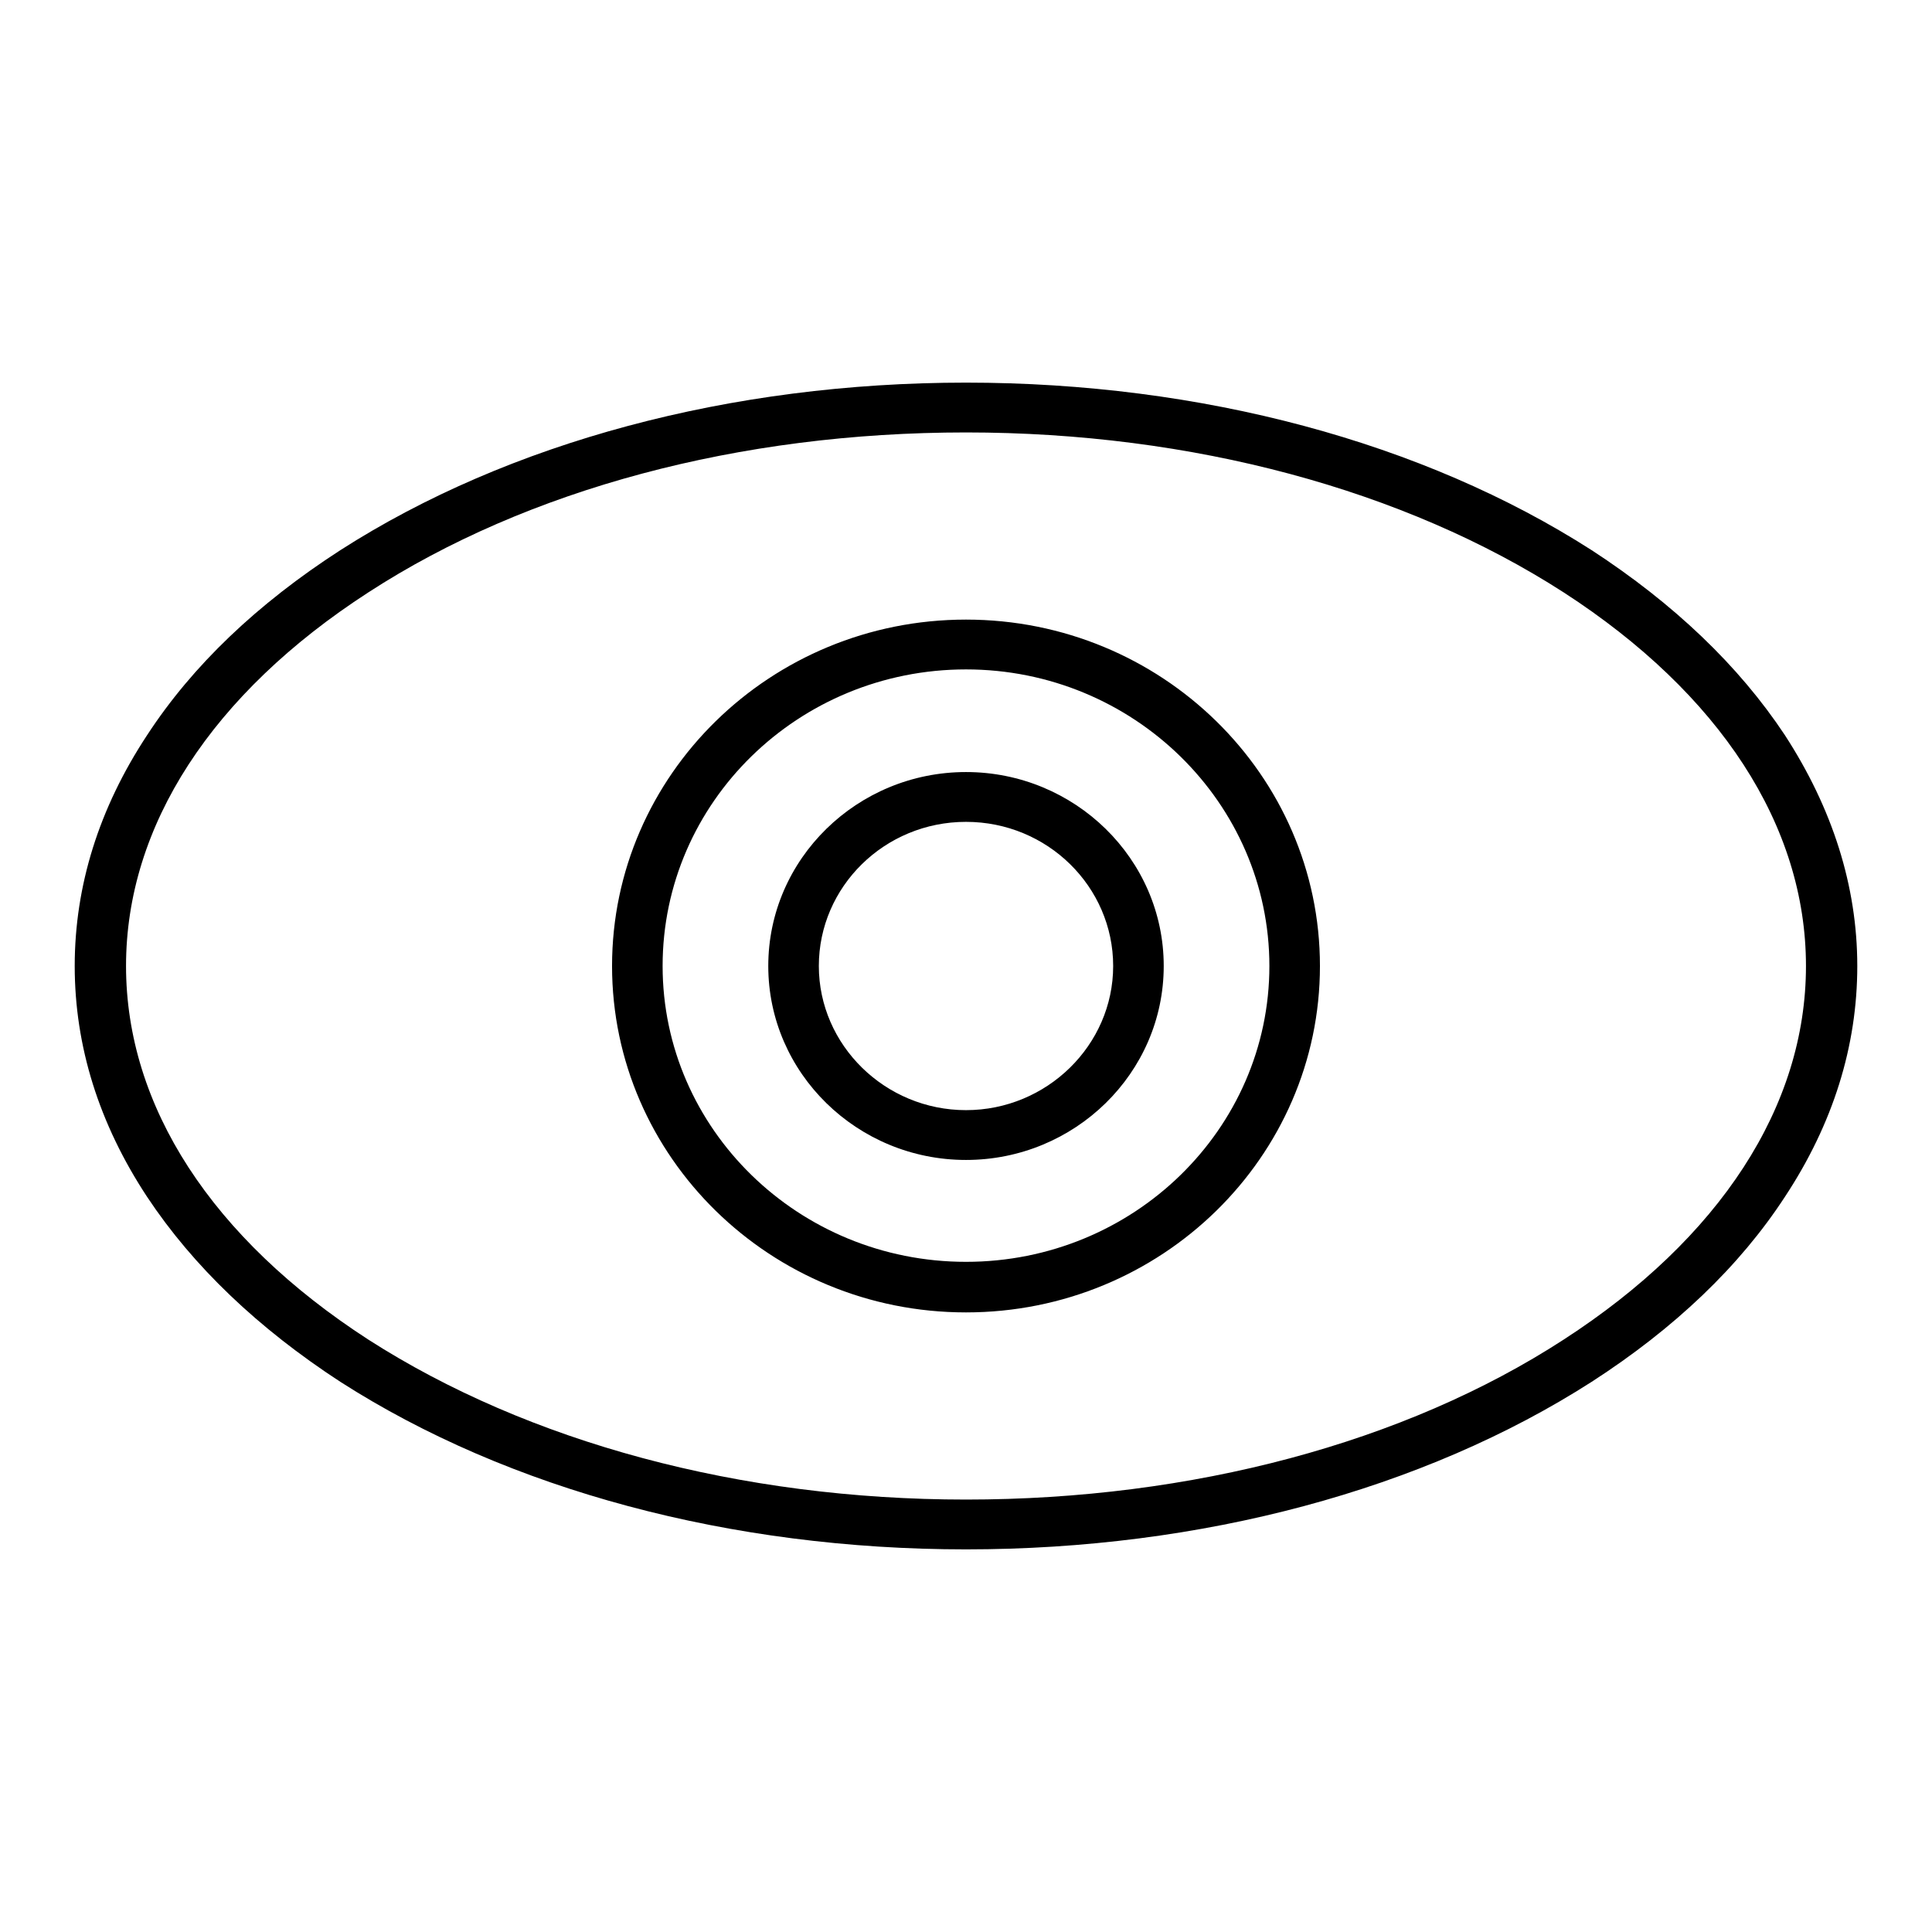 <?xml version="1.0" encoding="utf-8"?>
<!-- Svg Vector Icons : http://www.onlinewebfonts.com/icon -->
<!DOCTYPE svg PUBLIC "-//W3C//DTD SVG 1.1//EN" "http://www.w3.org/Graphics/SVG/1.1/DTD/svg11.dtd">
<svg version="1.1" xmlns="http://www.w3.org/2000/svg" xmlns:xlink="http://www.w3.org/1999/xlink" x="0px" y="0px" viewBox="0 0 256 256" enable-background="new 0 0 256 256" xml:space="preserve">
<g> <path fill="#000000" d="M128,205.3c-31.2,0-60.6-7.9-82.9-22.2c-10.9-7.1-19.5-15.3-25.6-24.5c-6.4-9.7-9.6-20-9.6-30.6 c0-10.6,3.2-20.9,9.6-30.6c6-9.2,14.6-17.4,25.6-24.5C67.4,58.6,96.8,50.7,128,50.7c31.2,0,60.6,7.9,82.9,22.2 c10.9,7.1,19.5,15.3,25.6,24.5c6.3,9.7,9.6,20,9.6,30.6c0,10.6-3.2,20.9-9.6,30.6c-6,9.2-14.6,17.4-25.6,24.5 C188.6,197.4,159.2,205.3,128,205.3z M128,57.3c-30,0-58.1,7.5-79.2,21.2C28.1,91.9,16.7,109.4,16.7,128 c0,18.6,11.4,36.1,32.1,49.5c21.2,13.6,49.3,21.2,79.2,21.2c29.9,0,58.1-7.5,79.2-21.2c20.7-13.4,32.1-30.9,32.1-49.5 c0-18.6-11.4-36.1-32.1-49.5C186.1,64.9,158,57.3,128,57.3z M128,173.9c-25.9,0-46.9-20.6-46.9-45.9c0-25.3,21-45.9,46.9-45.9 c25.9,0,46.9,20.6,46.9,45.9C174.9,153.3,153.9,173.9,128,173.9z M128,88.7c-22.2,0-40.2,17.6-40.2,39.3c0,21.6,18,39.2,40.2,39.2 s40.2-17.6,40.2-39.2C168.2,106.4,150.2,88.7,128,88.7z M128,153.7c-14.4,0-26.2-11.5-26.2-25.7s11.8-25.7,26.2-25.7 c14.4,0,26.2,11.5,26.2,25.7S142.4,153.7,128,153.7z M128,108.9c-10.8,0-19.5,8.6-19.5,19.1c0,10.5,8.8,19.1,19.5,19.1 s19.5-8.6,19.5-19.1C147.5,117.5,138.8,108.9,128,108.9z"/></g>
</svg>